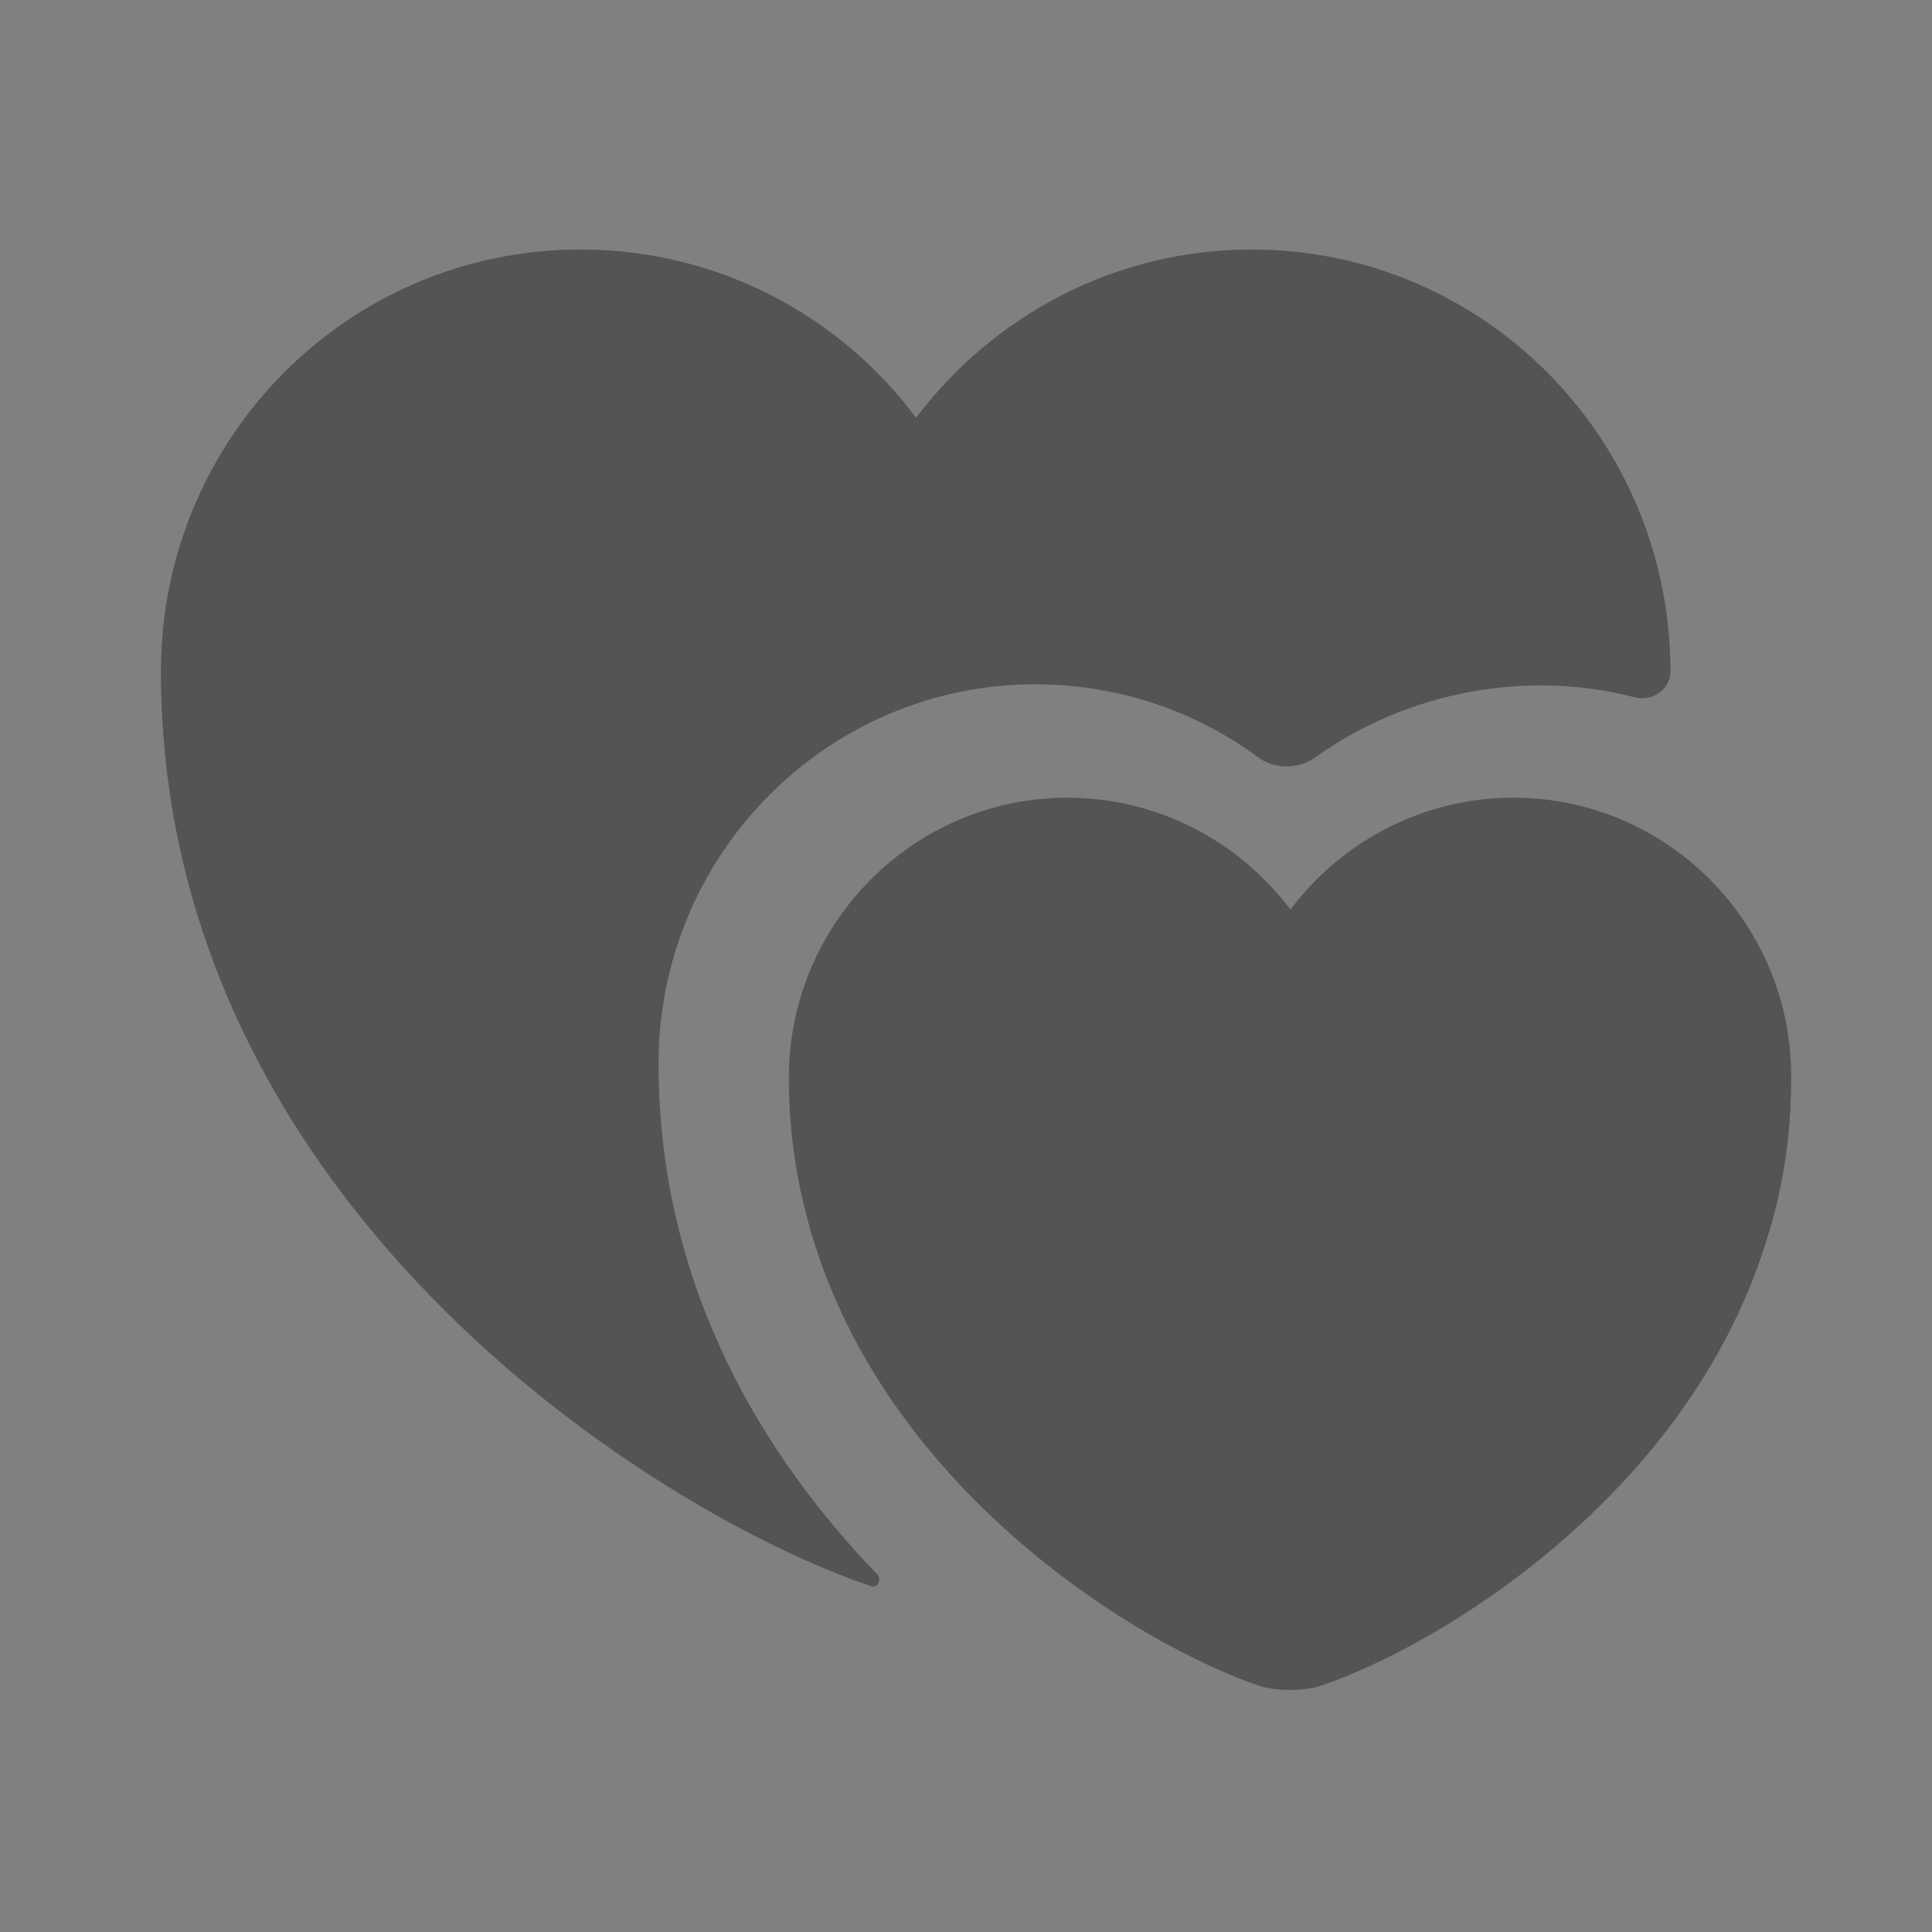 <svg width="24" height="24" viewBox="0 0 24 24" fill="none" xmlns="http://www.w3.org/2000/svg">
<rect x="0" y="0" width="24" height="24" fill="#808080" stroke="none"/>
<g id="vuesax/bold/lovely">
<g id="lovely">
<g id="Vector">
<path d="M18.8 9.91C17.67 9.91 16.66 10.46 16.03 11.3C15.4 10.46 14.39 9.91 13.26 9.91C11.35 9.91 9.8 11.47 9.8 13.39C9.8 14.13 9.92 14.82 10.12 15.45C11.1 18.56 14.14 20.43 15.64 20.94C15.85 21.01 16.2 21.01 16.41 20.94C17.91 20.43 20.95 18.57 21.93 15.45C22.14 14.81 22.25 14.13 22.25 13.39C22.26 11.47 20.71 9.91 18.8 9.91Z" fill="#292929"/>
<path d="M18.8 9.91C17.67 9.91 16.66 10.46 16.03 11.3C15.4 10.46 14.39 9.91 13.26 9.91C11.35 9.91 9.8 11.47 9.8 13.39C9.8 14.13 9.92 14.82 10.12 15.45C11.1 18.56 14.14 20.43 15.64 20.94C15.85 21.01 16.2 21.01 16.41 20.94C17.91 20.43 20.95 18.57 21.93 15.45C22.14 14.81 22.25 14.13 22.25 13.39C22.26 11.47 20.71 9.91 18.8 9.91Z" fill="white" fill-opacity="0.2"/>
</g>
<g id="Vector_2">
<path d="M20.75 8.34C20.75 8.57 20.52 8.72 20.3 8.66C18.95 8.31 17.47 8.6 16.35 9.4C16.13 9.56 15.83 9.56 15.62 9.4C14.83 8.82 13.87 8.5 12.86 8.5C10.28 8.5 8.18 10.61 8.18 13.21C8.18 16.03 9.53 18.14 10.89 19.55C10.96 19.62 10.9 19.74 10.81 19.7C8.08 18.77 2 14.91 2 8.34C2 5.44 4.33 3.1 7.21 3.1C8.92 3.1 10.43 3.92 11.38 5.19C12.34 3.92 13.85 3.1 15.55 3.1C18.42 3.1 20.75 5.44 20.75 8.34Z" fill="#292929"/>
<path d="M20.75 8.34C20.75 8.57 20.52 8.72 20.3 8.66C18.95 8.31 17.47 8.6 16.35 9.4C16.13 9.56 15.83 9.56 15.62 9.4C14.83 8.82 13.87 8.5 12.86 8.5C10.28 8.5 8.18 10.61 8.18 13.21C8.18 16.03 9.53 18.14 10.89 19.55C10.96 19.62 10.9 19.74 10.81 19.7C8.08 18.77 2 14.91 2 8.34C2 5.44 4.33 3.1 7.21 3.1C8.92 3.1 10.43 3.92 11.38 5.19C12.34 3.92 13.85 3.1 15.55 3.1C18.42 3.1 20.75 5.44 20.75 8.34Z" fill="white" fill-opacity="0.2"/>
</g>
</g>
</g>
</svg>
